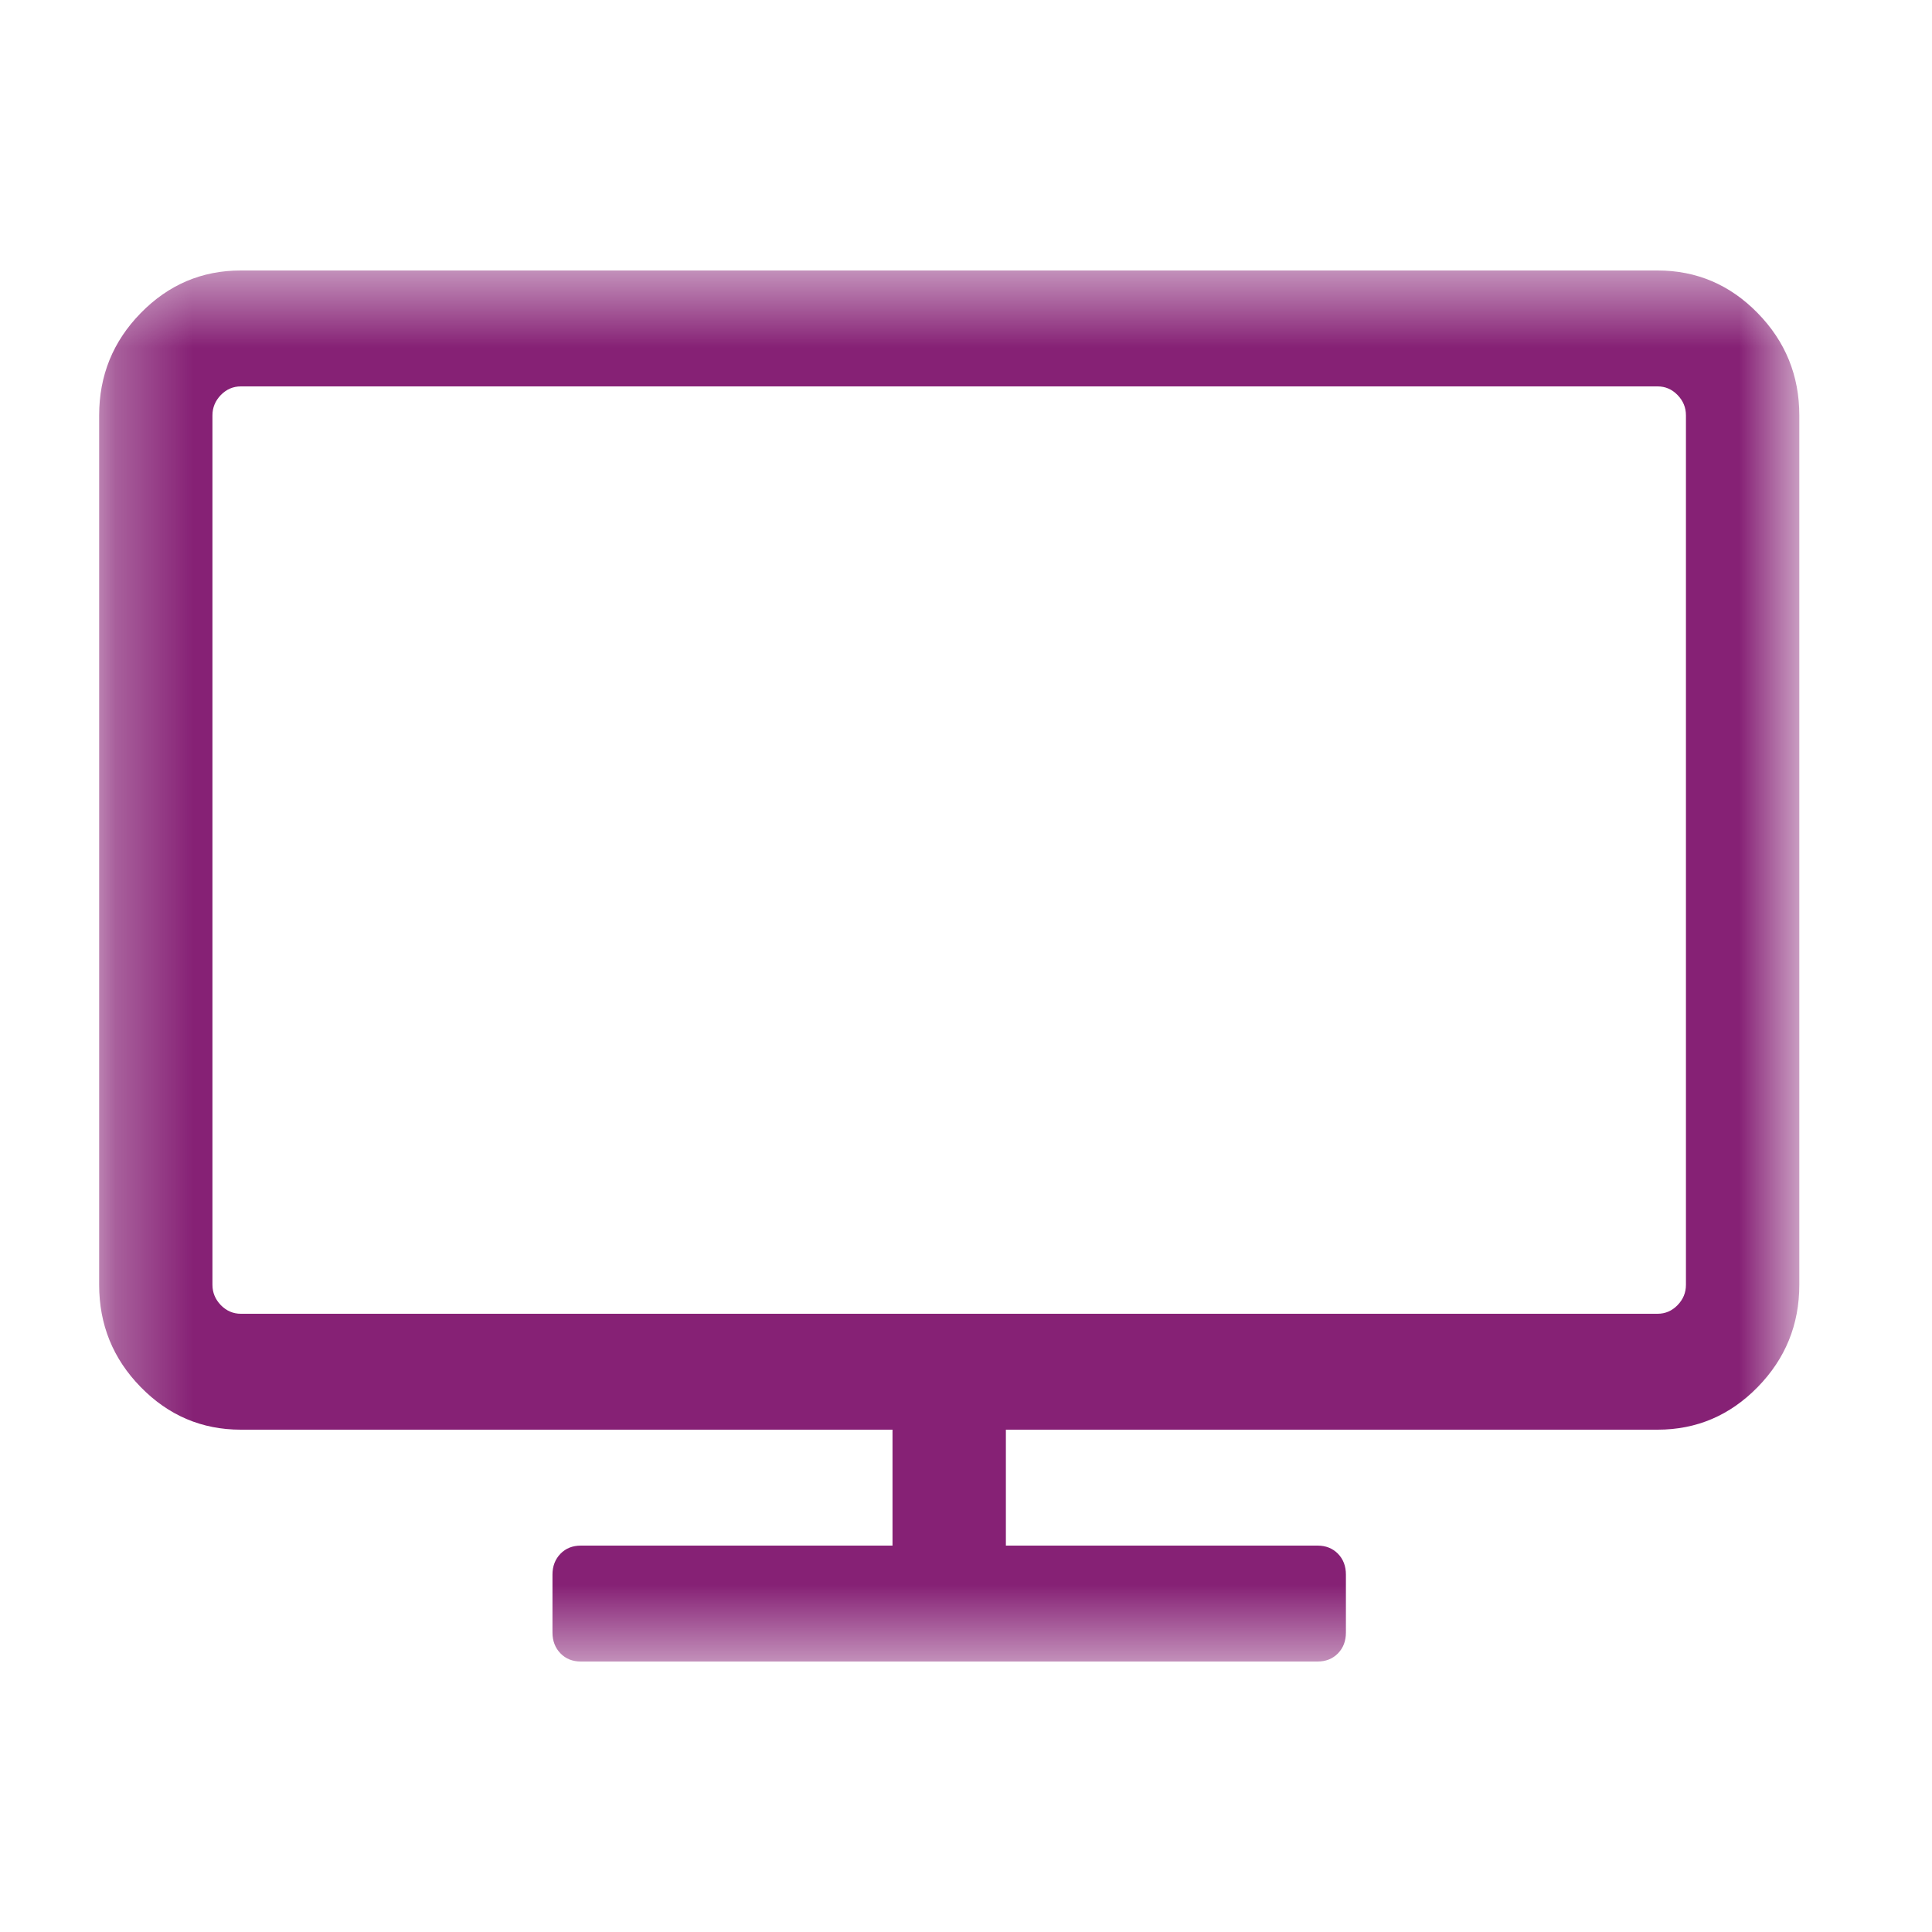 <svg width="25" height="25" viewBox="0 0 25 25" fill="none" xmlns="http://www.w3.org/2000/svg">
<mask id="mask0_2002_802" style="mask-type:luminance" maskUnits="userSpaceOnUse" x="1" y="3" width="23" height="19">
<path d="M1.283 3.5H23.283V21.5H1.283V3.5Z" fill="white"/>
</mask>
<g mask="url(#mask0_2002_802)">
<path d="M2.749 16.625V5.375C2.749 5.273 2.786 5.186 2.858 5.111C2.931 5.037 3.017 5 3.116 5H21.449C21.549 5 21.635 5.037 21.707 5.111C21.78 5.186 21.816 5.273 21.816 5.375V16.625C21.816 16.727 21.78 16.814 21.707 16.889C21.635 16.963 21.549 17 21.449 17H3.116C3.017 17 2.931 16.963 2.858 16.889C2.786 16.814 2.749 16.727 2.749 16.625ZM1.283 5.375V16.625C1.283 17.141 1.462 17.582 1.821 17.949C2.18 18.316 2.612 18.5 3.116 18.5H11.549V20H7.516C7.409 20 7.321 20.035 7.253 20.105C7.184 20.176 7.149 20.266 7.149 20.375V21.125C7.149 21.234 7.184 21.324 7.253 21.395C7.321 21.465 7.409 21.5 7.516 21.5H17.049C17.156 21.5 17.244 21.465 17.313 21.395C17.382 21.324 17.416 21.234 17.416 21.125V20.375C17.416 20.266 17.382 20.176 17.313 20.105C17.244 20.035 17.156 20 17.049 20H13.016V18.5H21.449C21.953 18.5 22.385 18.316 22.744 17.949C23.103 17.582 23.283 17.141 23.283 16.625V5.375C23.283 4.859 23.103 4.418 22.744 4.051C22.385 3.684 21.953 3.5 21.449 3.5H3.116C2.612 3.5 2.18 3.684 1.821 4.051C1.462 4.418 1.283 4.859 1.283 5.375Z" fill="#862175"/>
</g>
</svg>
